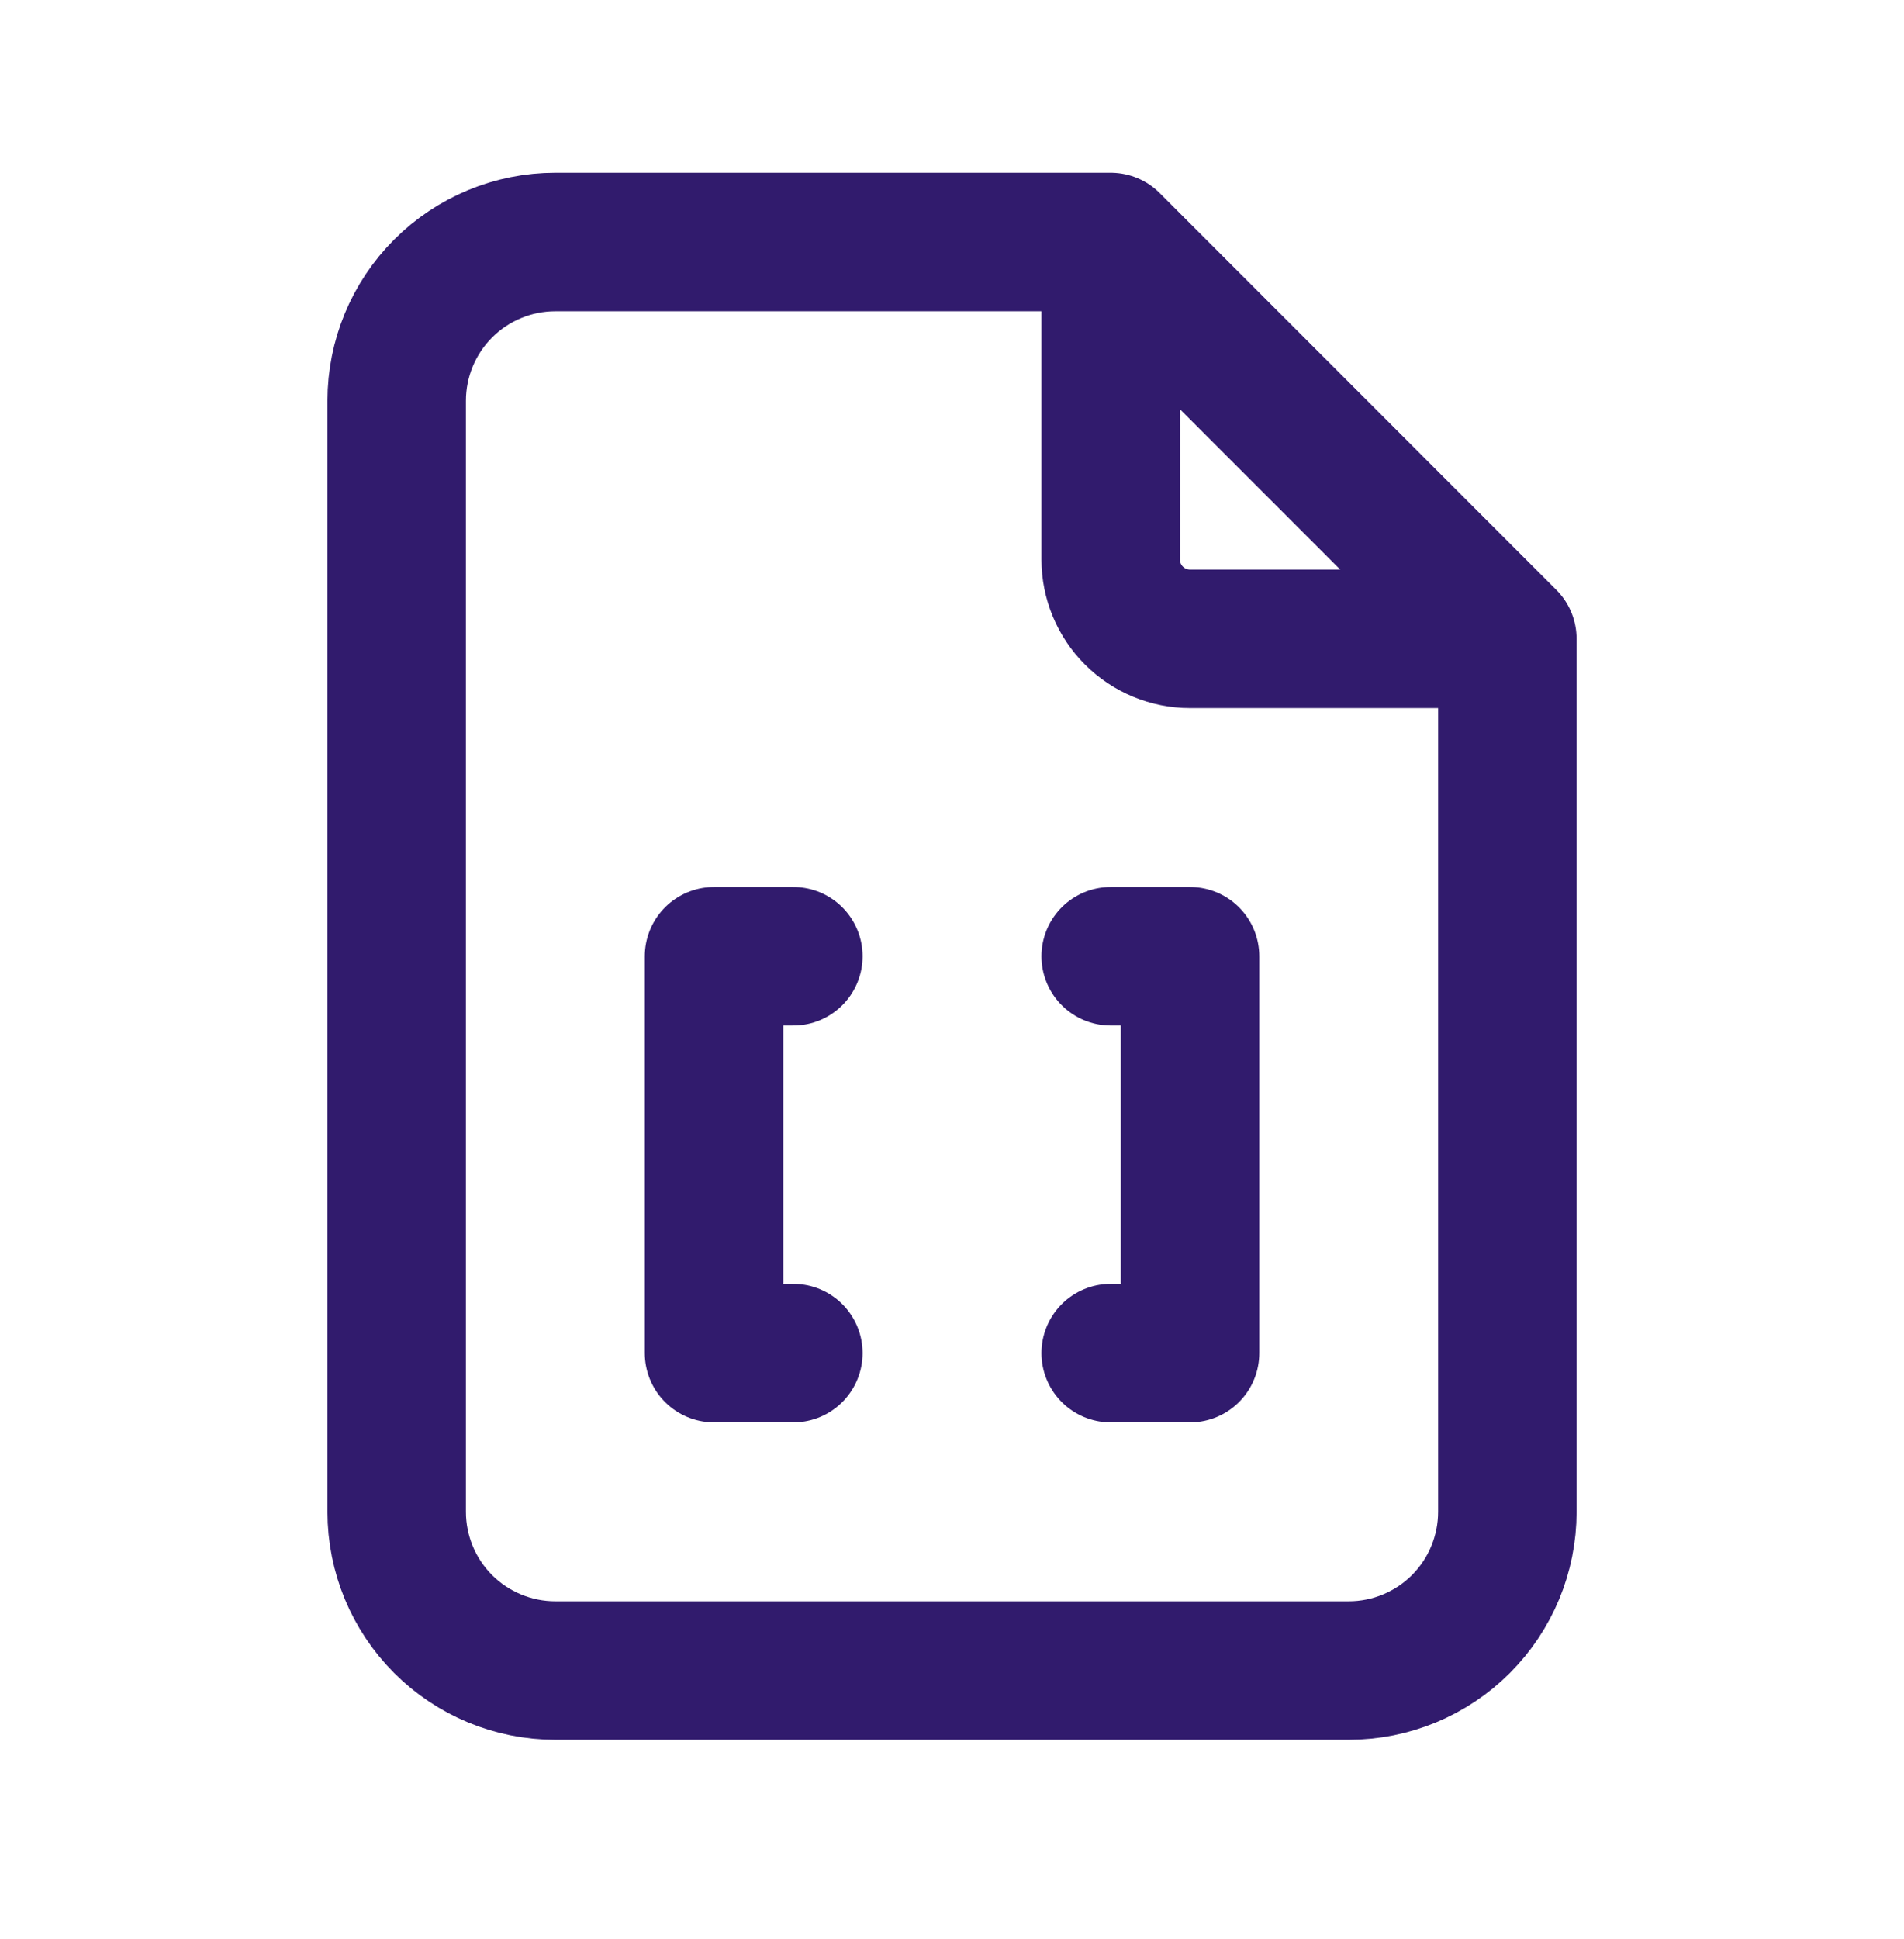 <svg width="55" height="56" viewBox="0 0 55 56" fill="none" xmlns="http://www.w3.org/2000/svg">
<path d="M22.917 27.613H20.626V39.072H22.917M32.084 27.613H34.376V39.072H32.084M32.084 6.988V16.155C32.084 16.763 32.325 17.346 32.755 17.775C33.185 18.205 33.768 18.447 34.376 18.447H43.542M32.084 6.988H16.042C14.827 6.988 13.661 7.471 12.801 8.331C11.942 9.19 11.459 10.356 11.459 11.572V43.655C11.459 44.87 11.942 46.036 12.801 46.896C13.661 47.755 14.827 48.238 16.042 48.238H38.959C40.175 48.238 41.34 47.755 42.2 46.896C43.059 46.036 43.542 44.87 43.542 43.655V18.447M32.084 6.988L43.542 18.447" stroke="#311B6D" stroke-width="4" stroke-linecap="round" stroke-linejoin="round"/>
</svg>
